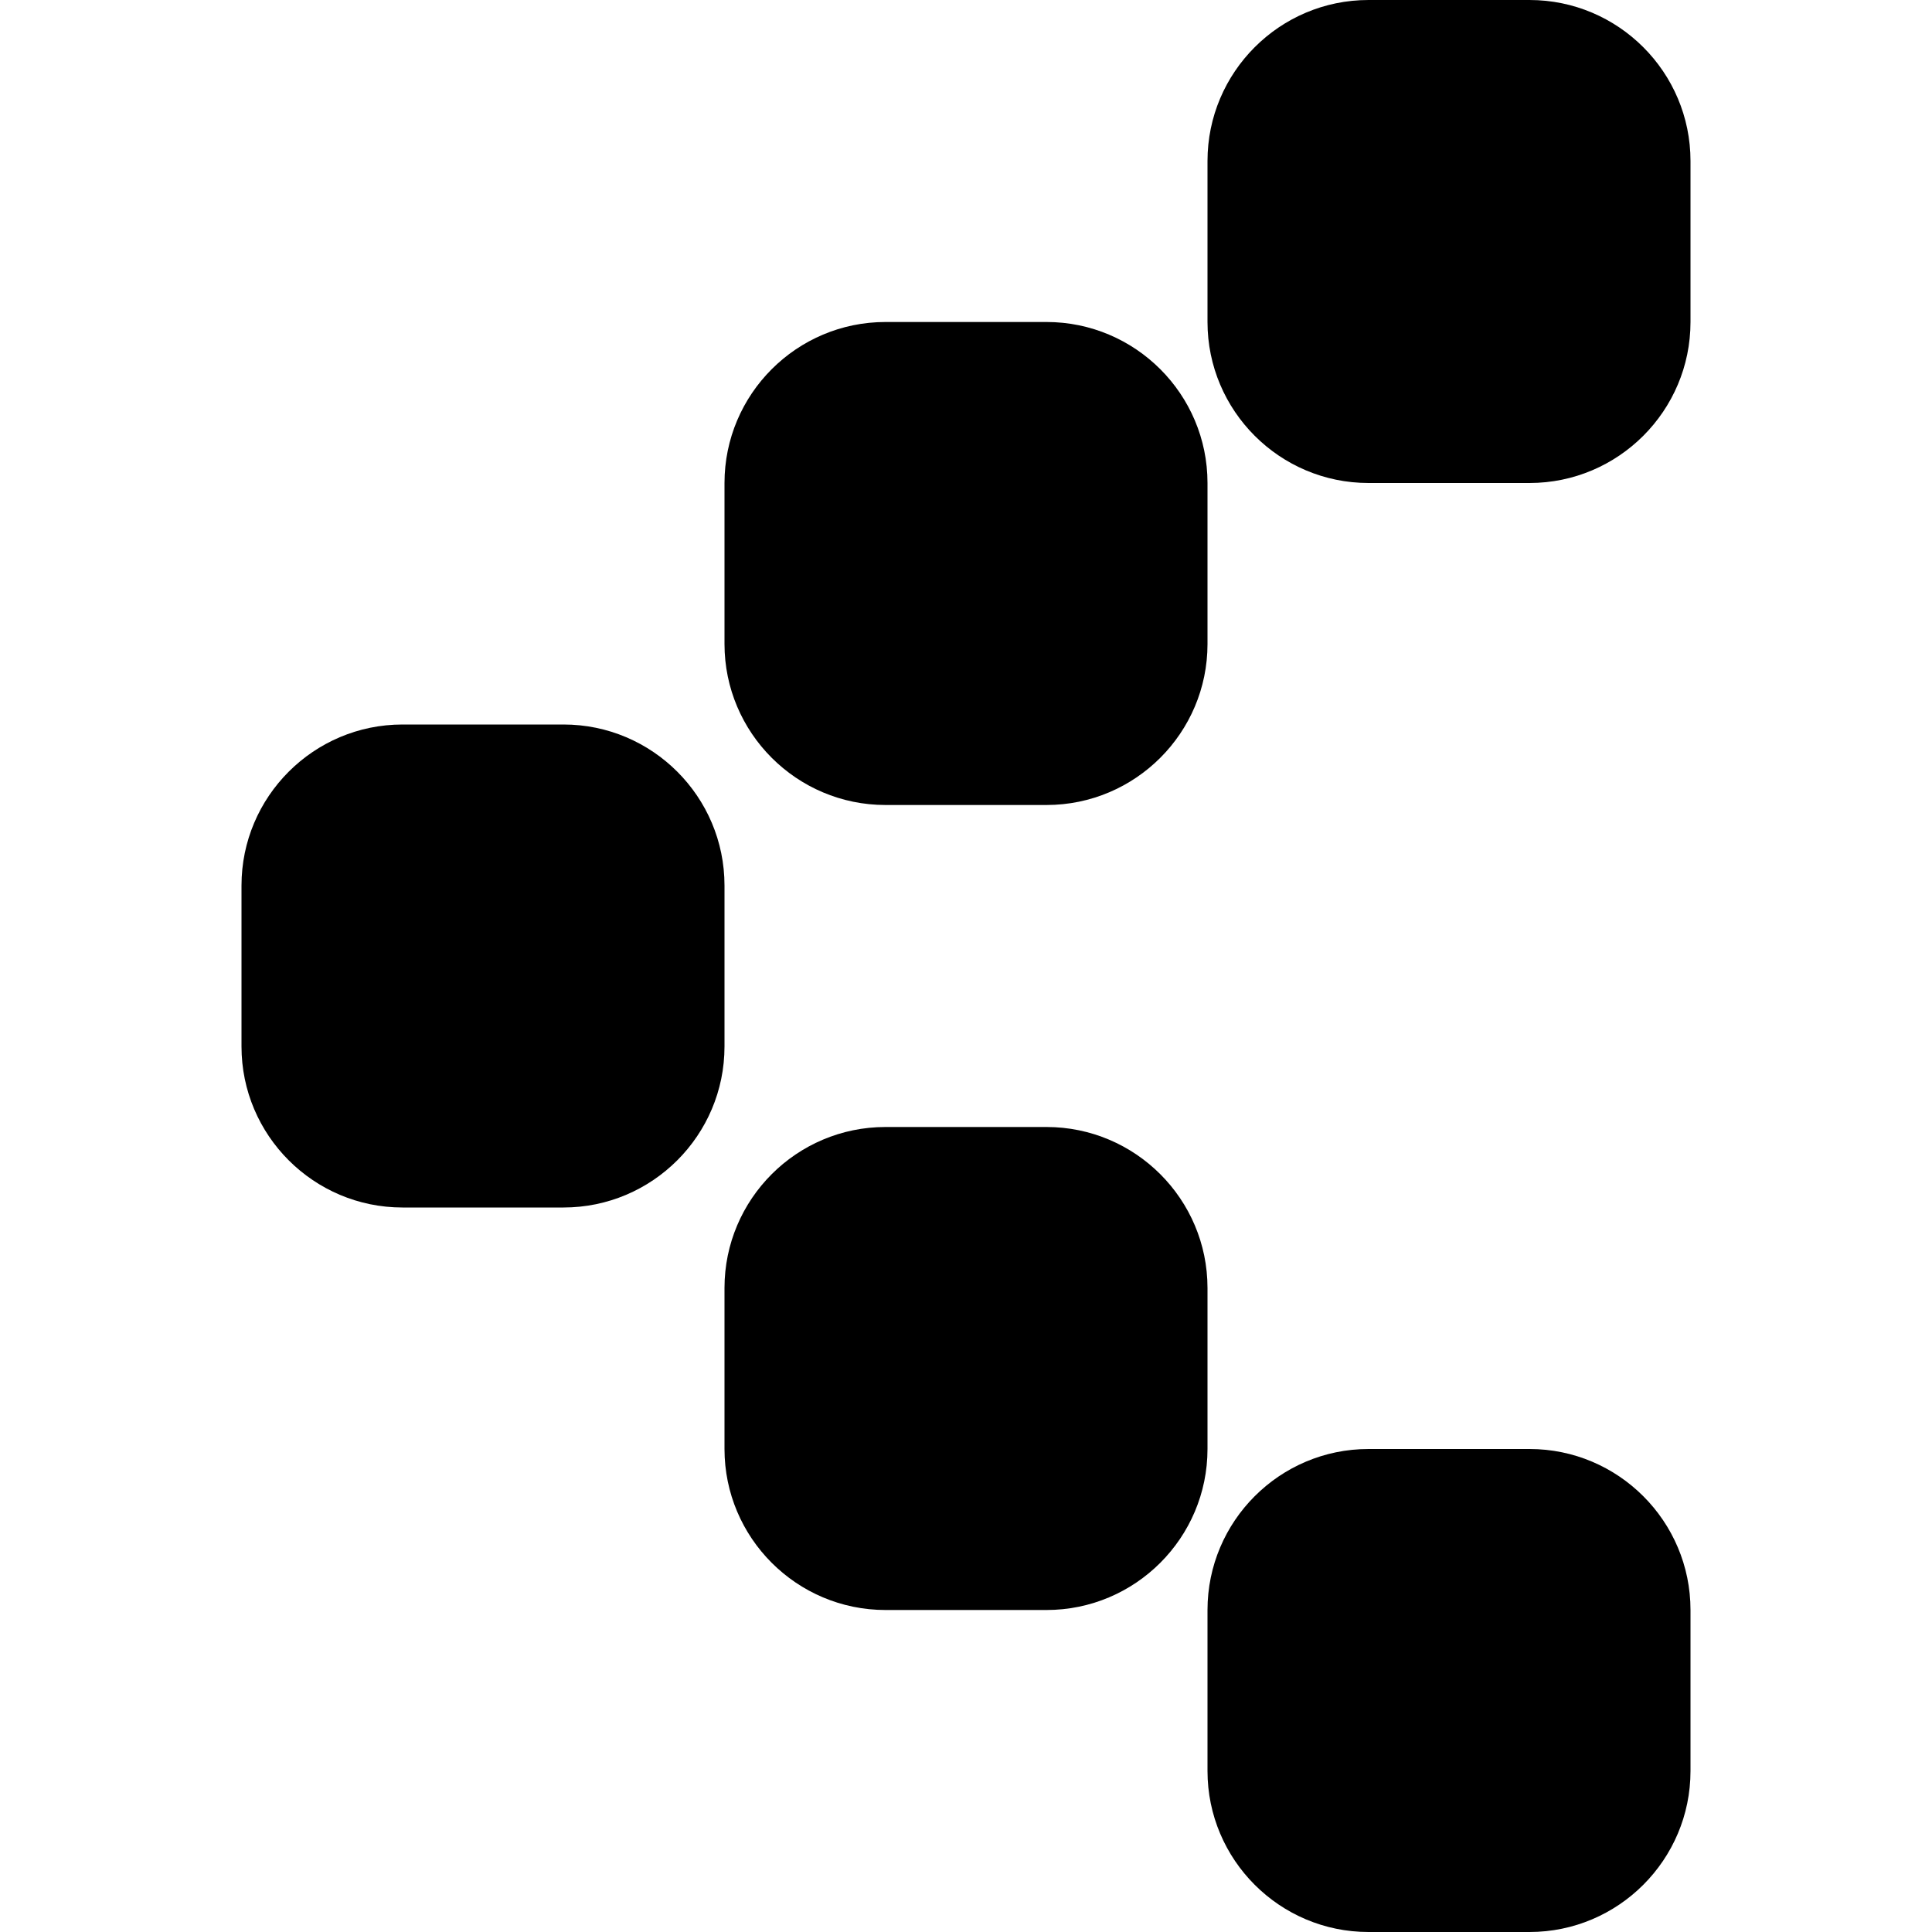 <?xml version="1.0" encoding="iso-8859-1"?>
<!-- Generator: Adobe Illustrator 19.0.0, SVG Export Plug-In . SVG Version: 6.00 Build 0)  -->
<svg version="1.1" id="Layer_1" xmlns="http://www.w3.org/2000/svg" xmlns:xlink="http://www.w3.org/1999/xlink" x="0px" y="0px"
	 viewBox="0 0 512 512" style="enable-background:new 0 0 512 512;" xml:space="preserve">
<g>
	<g>
		<path d="M149.333,192h-42.667C83.136,192,64,211.136,64,234.667v42.667C64,300.864,83.136,320,106.667,320h42.667
			c23.53,0,42.666-19.136,42.666-42.667v-42.666C192,211.136,172.864,192,149.333,192z"/>
	</g>
</g>
<g>
	<g>
		<path d="M277.333,298.666h-42.667c-23.531,0-42.667,19.136-42.667,42.667V384c0,23.531,19.136,42.667,42.667,42.667h42.667
			C300.864,426.667,320,407.531,320,384v-42.667C320,317.802,300.864,298.666,277.333,298.666z"/>
	</g>
</g>
<g>
	<g>
		<path d="M405.333,384h-42.667C339.136,384,320,403.136,320,426.667v42.667c0,23.53,19.136,42.666,42.667,42.666h42.667
			c23.53,0,42.666-19.136,42.666-42.667v-42.667C448,403.136,428.864,384,405.333,384z"/>
	</g>
</g>
<g>
	<g>
		<path d="M405.333,0h-42.667C339.136,0,320,19.136,320,42.667v42.667c0,23.53,19.136,42.666,42.667,42.666h42.667
			C428.864,128,448,108.864,448,85.333V42.667C448,19.136,428.864,0,405.333,0z"/>
	</g>
</g>
<g>
	<g>
		<path d="M277.334,85.333h-42.667C211.136,85.333,192,104.469,192,128v42.667c0,23.53,19.136,42.666,42.667,42.666h42.667
			c23.531,0,42.667-19.136,42.667-42.667V128C320.001,104.469,300.865,85.333,277.334,85.333z"/>
	</g>
</g>
<g>
</g>
<g>
</g>
<g>
</g>
<g>
</g>
<g>
</g>
<g>
</g>
<g>
</g>
<g>
</g>
<g>
</g>
<g>
</g>
<g>
</g>
<g>
</g>
<g>
</g>
<g>
</g>
<g>
</g>
</svg>
